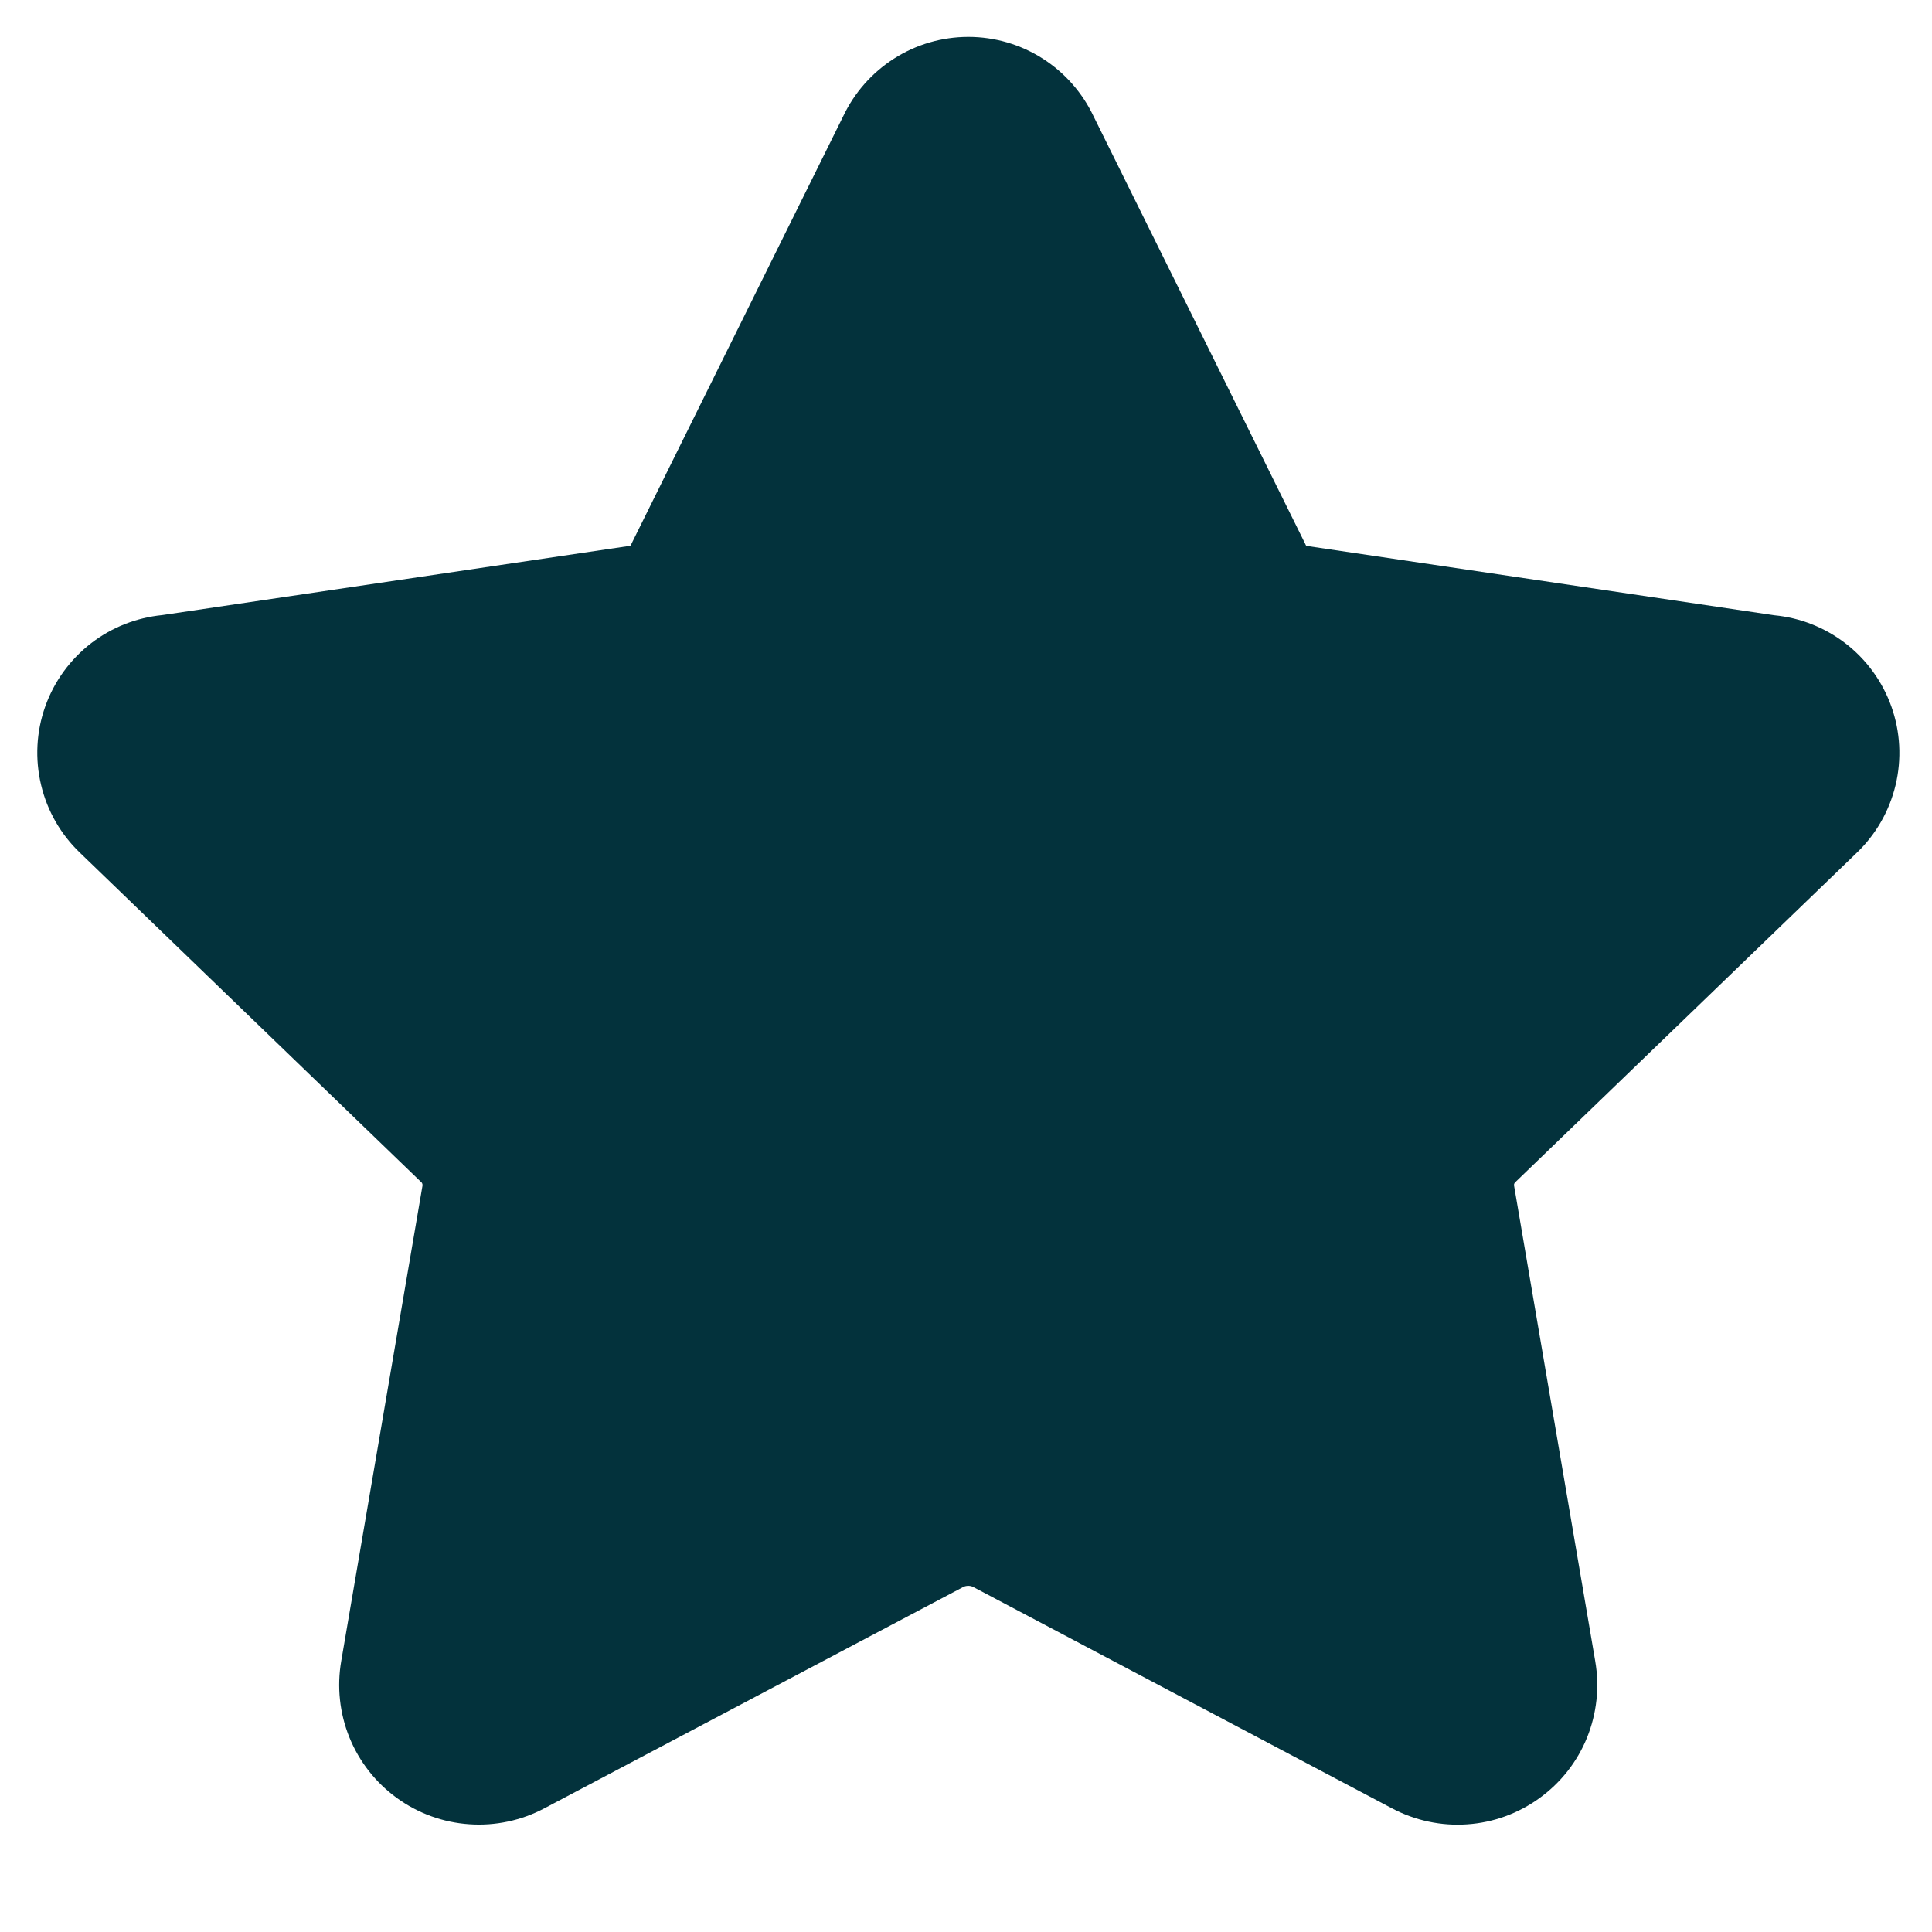 <svg width="22" height="22" viewBox="0 0 22 22" fill="none" xmlns="http://www.w3.org/2000/svg">
<g clip-path="url(#clip0_16320_23080)">
<g clip-path="url(#clip1_16320_23080)">
<path fill-rule="evenodd" clip-rule="evenodd" d="M11.027 0.42C10.726 0.42 10.432 0.506 10.179 0.668C9.929 0.828 9.729 1.055 9.602 1.323L7.197 6.179C7.192 6.188 7.187 6.198 7.183 6.208C7.182 6.21 7.18 6.212 7.178 6.214C7.176 6.215 7.173 6.216 7.171 6.216C7.162 6.217 7.152 6.219 7.143 6.22L1.847 7.004C1.555 7.033 1.276 7.142 1.042 7.321C0.8 7.507 0.617 7.758 0.515 8.045C0.413 8.332 0.397 8.643 0.468 8.939C0.538 9.235 0.693 9.503 0.912 9.712L4.788 13.453L4.797 13.461C4.803 13.466 4.807 13.473 4.809 13.48C4.812 13.487 4.812 13.495 4.811 13.502L4.81 13.507L3.886 18.913C3.835 19.206 3.867 19.509 3.979 19.785C4.091 20.061 4.278 20.299 4.519 20.474C4.76 20.649 5.046 20.753 5.343 20.773C5.639 20.794 5.936 20.731 6.198 20.592L6.2 20.591L10.971 18.07C10.988 18.062 11.007 18.058 11.026 18.058C11.044 18.058 11.063 18.062 11.08 18.07L15.851 20.592C16.114 20.731 16.411 20.795 16.708 20.774C17.005 20.754 17.29 20.65 17.531 20.475C17.773 20.3 17.96 20.062 18.072 19.786C18.183 19.51 18.216 19.209 18.165 18.916L18.165 18.915L17.242 13.508L17.241 13.504C17.239 13.496 17.24 13.488 17.242 13.481C17.245 13.474 17.249 13.467 17.255 13.462L17.263 13.454L21.14 9.714C21.36 9.505 21.514 9.236 21.585 8.941C21.656 8.645 21.64 8.334 21.538 8.047C21.436 7.76 21.253 7.508 21.011 7.323C20.777 7.144 20.498 7.034 20.205 7.006L14.91 6.221C14.901 6.219 14.891 6.218 14.882 6.217C14.88 6.217 14.877 6.216 14.875 6.214C14.873 6.213 14.871 6.211 14.87 6.208C14.866 6.198 14.861 6.189 14.856 6.179L12.452 1.323C12.325 1.055 12.125 0.828 11.875 0.668C11.622 0.506 11.328 0.42 11.027 0.42Z" fill="#03323C"/>
</g>
</g>
<defs>
<clipPath id="clip0_16320_23080">
<rect width="22" height="22" fill="white"/>
</clipPath>
<clipPath id="clip1_16320_23080">
<rect width="21.21" height="21.21" fill="white" transform="translate(0.422)"/>
</clipPath>
</defs>
</svg>
